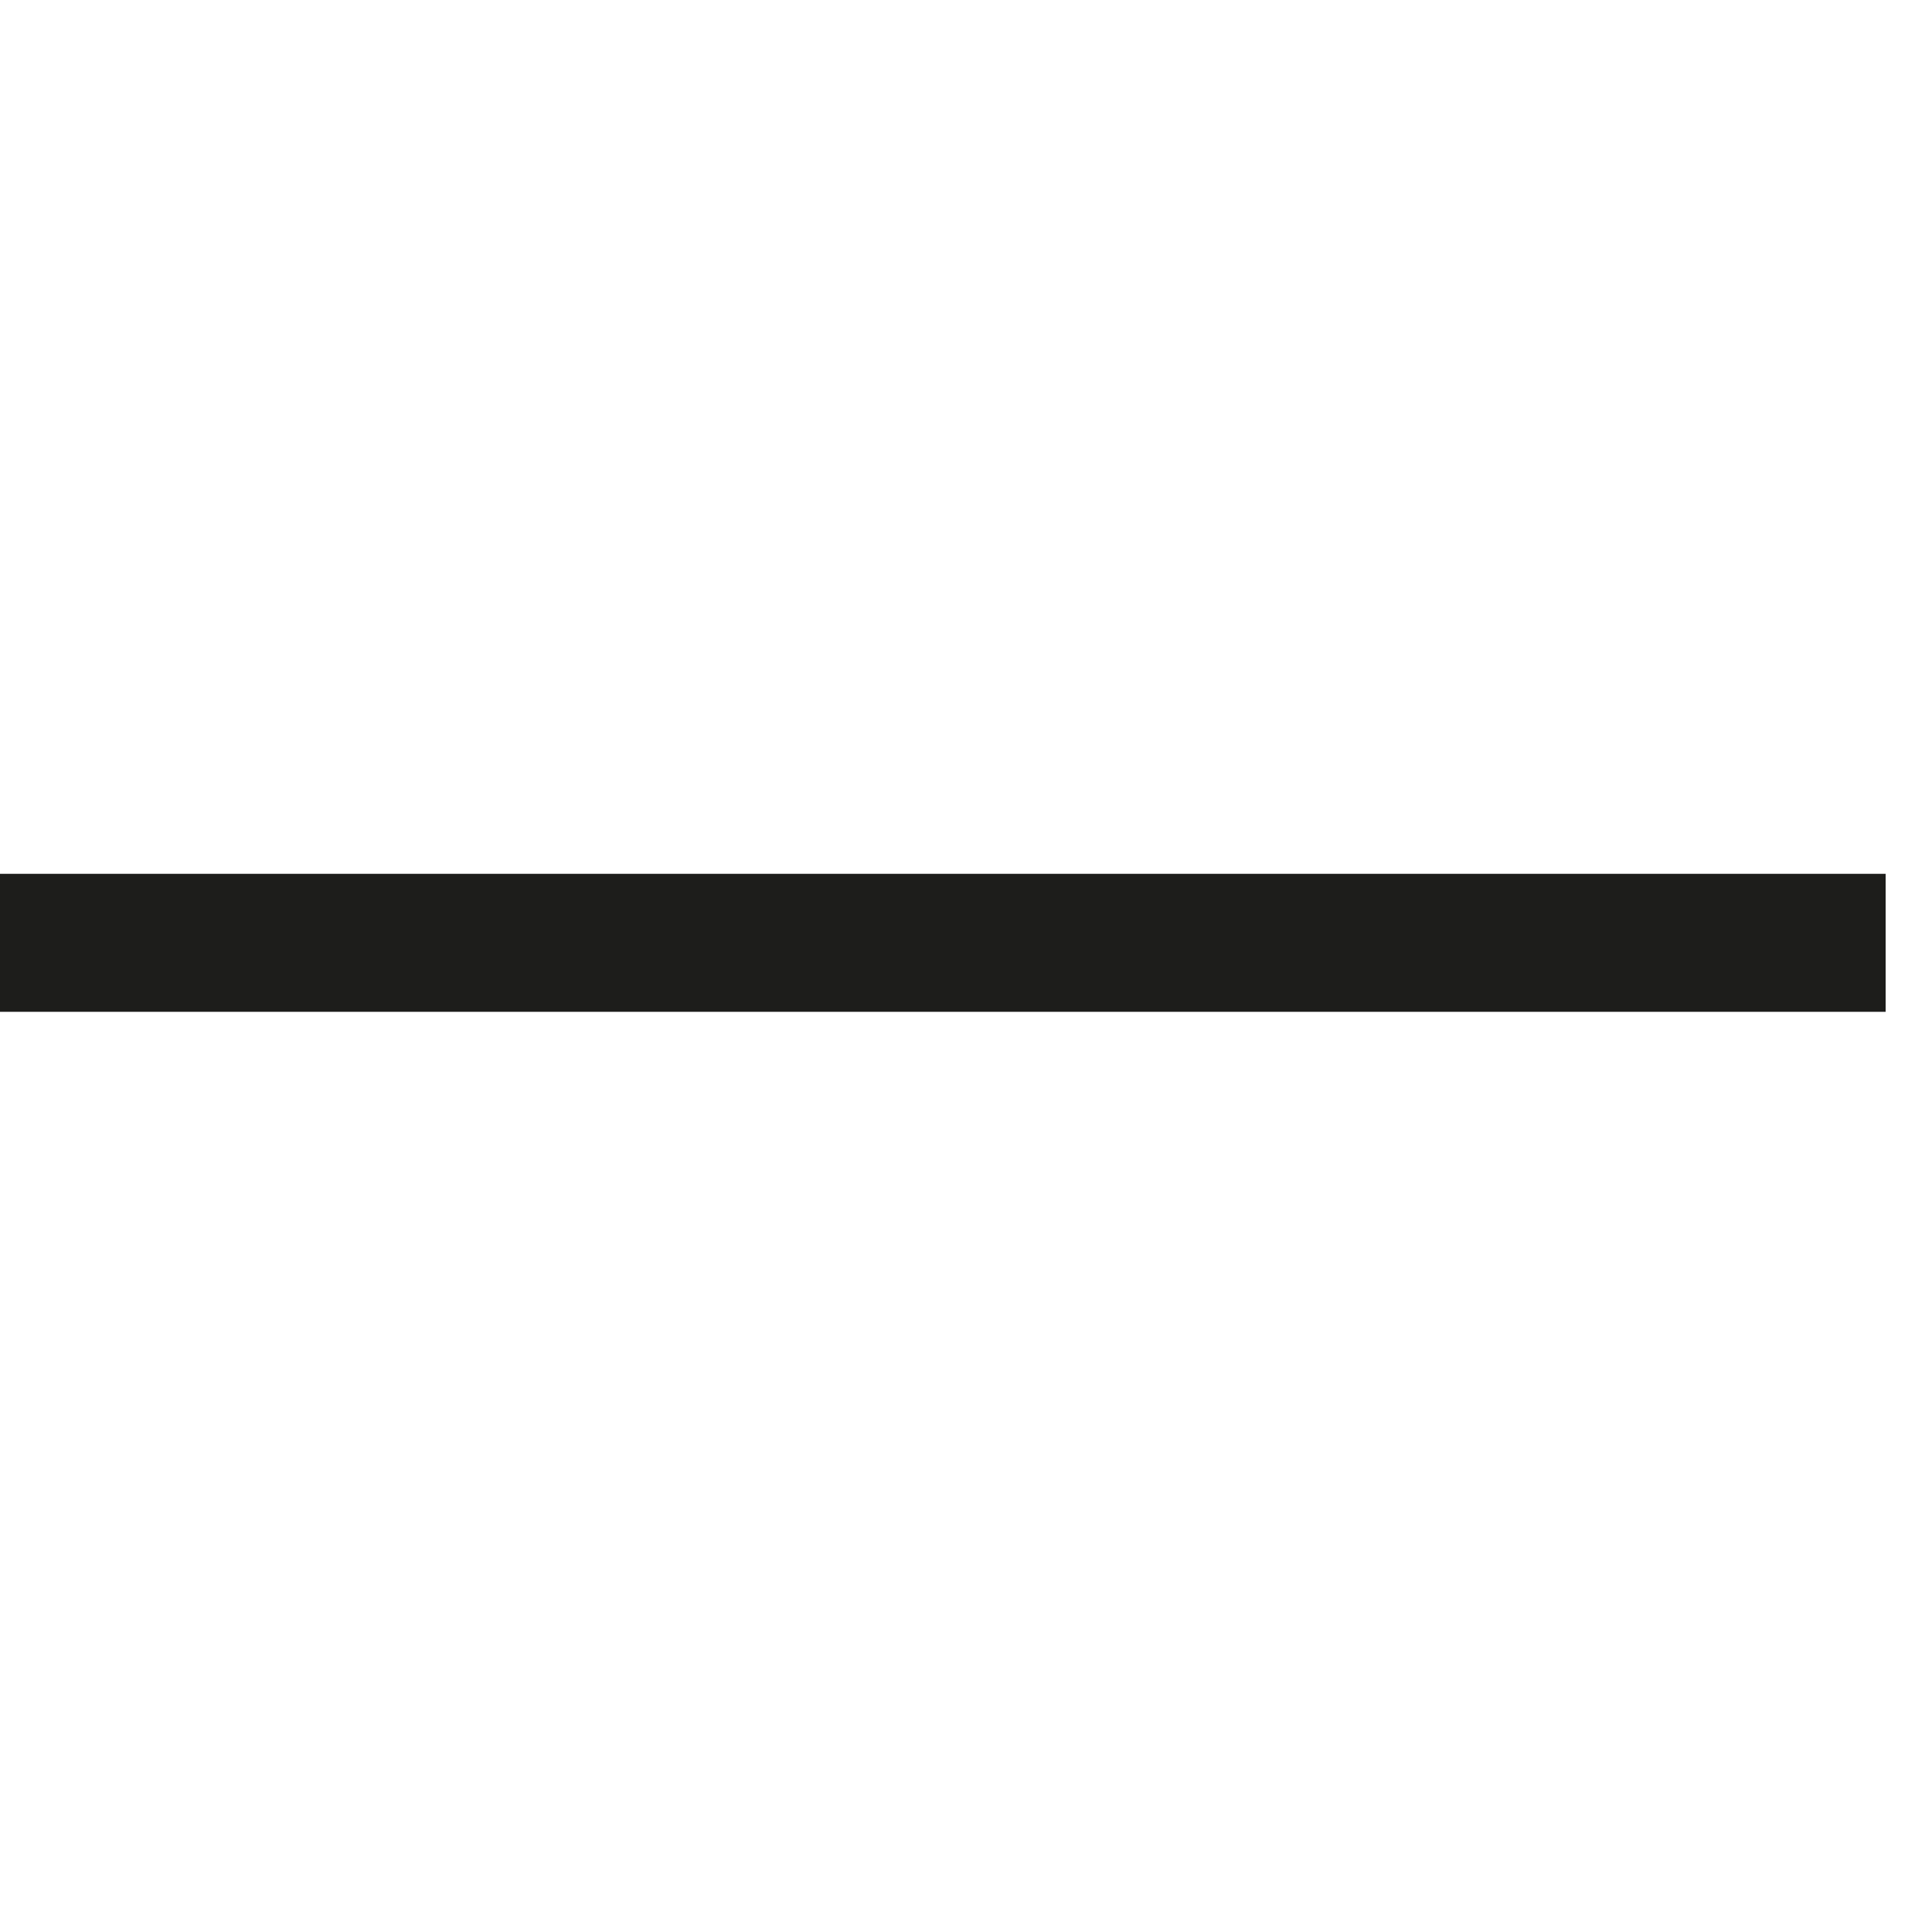 <svg width="14px" height="14px" viewBox="0 0 14 14" version="1.1" xmlns="http://www.w3.org/2000/svg" xmlns:xlink="http://www.w3.org/1999/xlink">
    <defs>
        <polygon id="path-1" points="0 0.168 13.664 0.168 13.664 1.168 0 1.168"></polygon>
    </defs>
    <g id="Symbols" stroke="none" stroke-width="1" fill="none" fill-rule="evenodd">
        <g id="PLUS">
            <g id="Page-1">
                <g id="Group-3" transform="translate(0, 6.664)">
                    <g id="Clip-2"></g>
                    <path d="M13.664,0.168 L0,0.168" id="Stroke-1" stroke="#1D1D1B" mask="url(#mask-2)"></path>
                </g>
            </g>
        </g>
    </g>
</svg>